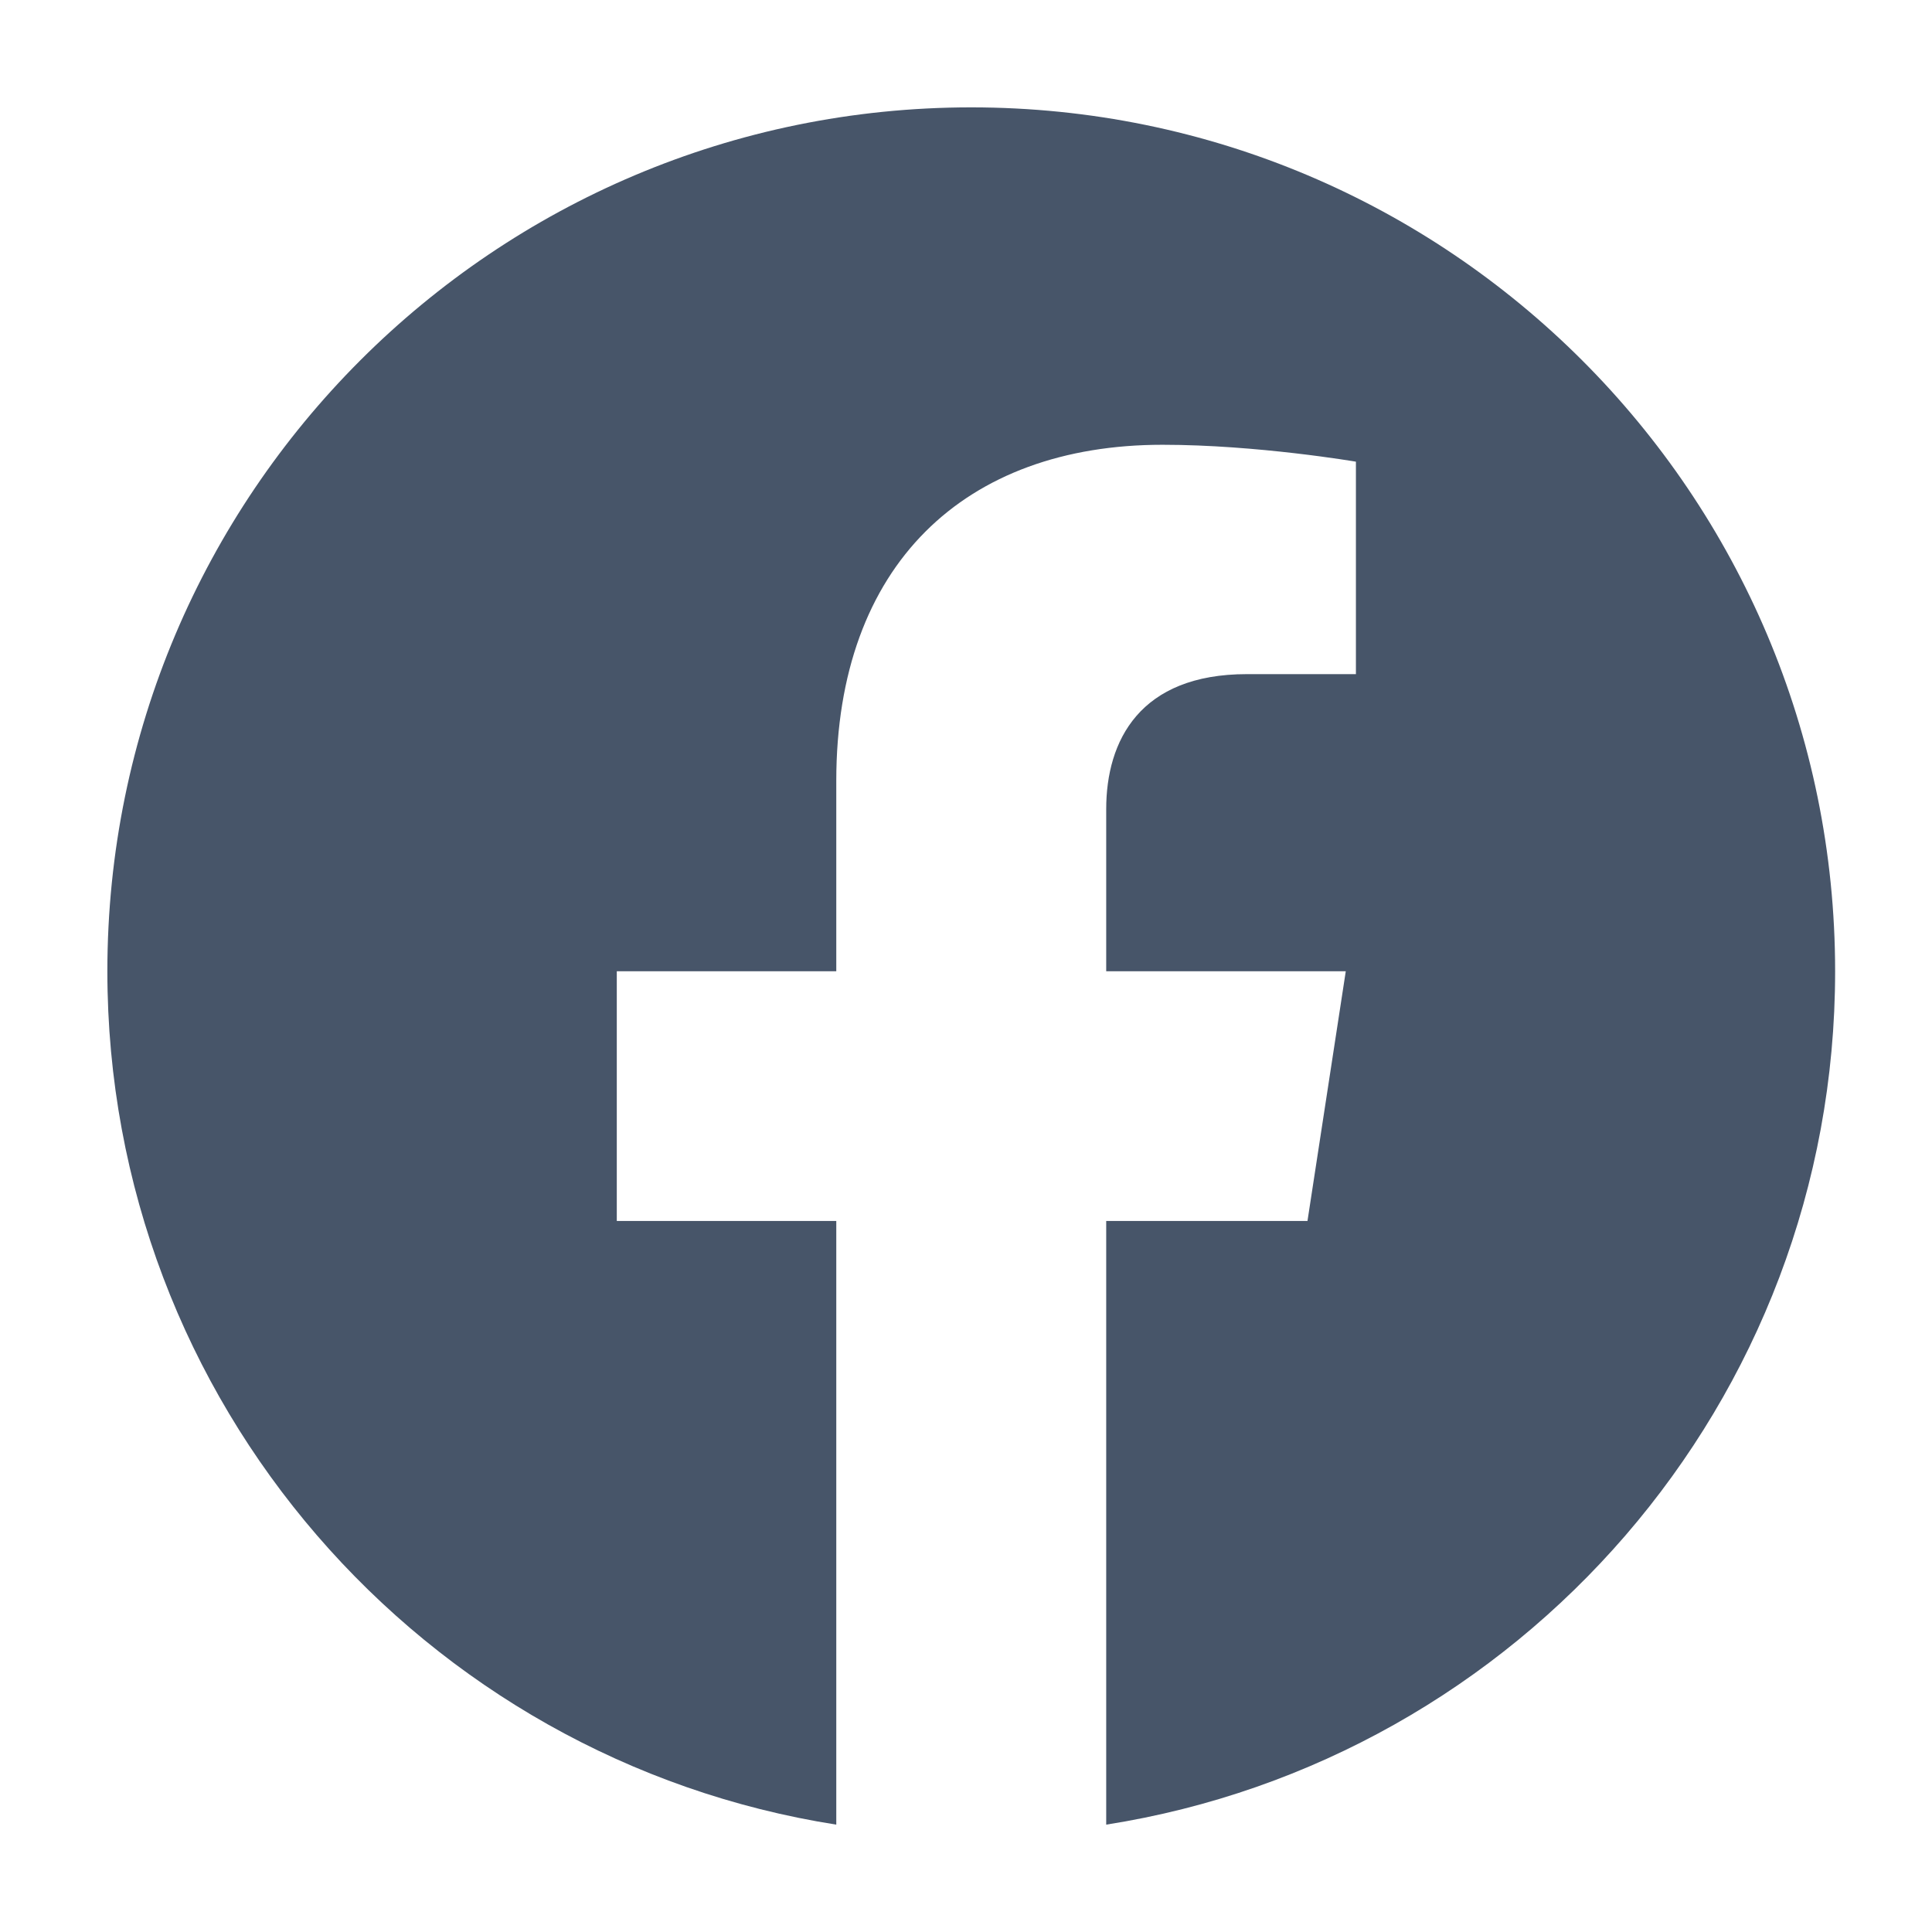 <svg xmlns="http://www.w3.org/2000/svg" width="28" height="28" viewBox="0 0 28 28" fill="none"><path d="M26.596 14.076C26.596 7.159 20.992 1.556 14.076 1.556C7.159 1.556 1.556 7.159 1.556 14.076C1.556 20.325 6.134 25.504 12.12 26.444V17.695H8.939V14.076H12.12V11.317C12.12 8.18 13.988 6.446 16.848 6.446C18.219 6.446 19.651 6.691 19.651 6.691V9.77H18.072C16.517 9.77 16.032 10.736 16.032 11.726V14.076H19.504L18.949 17.695H16.032V26.444C22.018 25.504 26.596 20.325 26.596 14.076Z" fill="#475569"></path></svg>